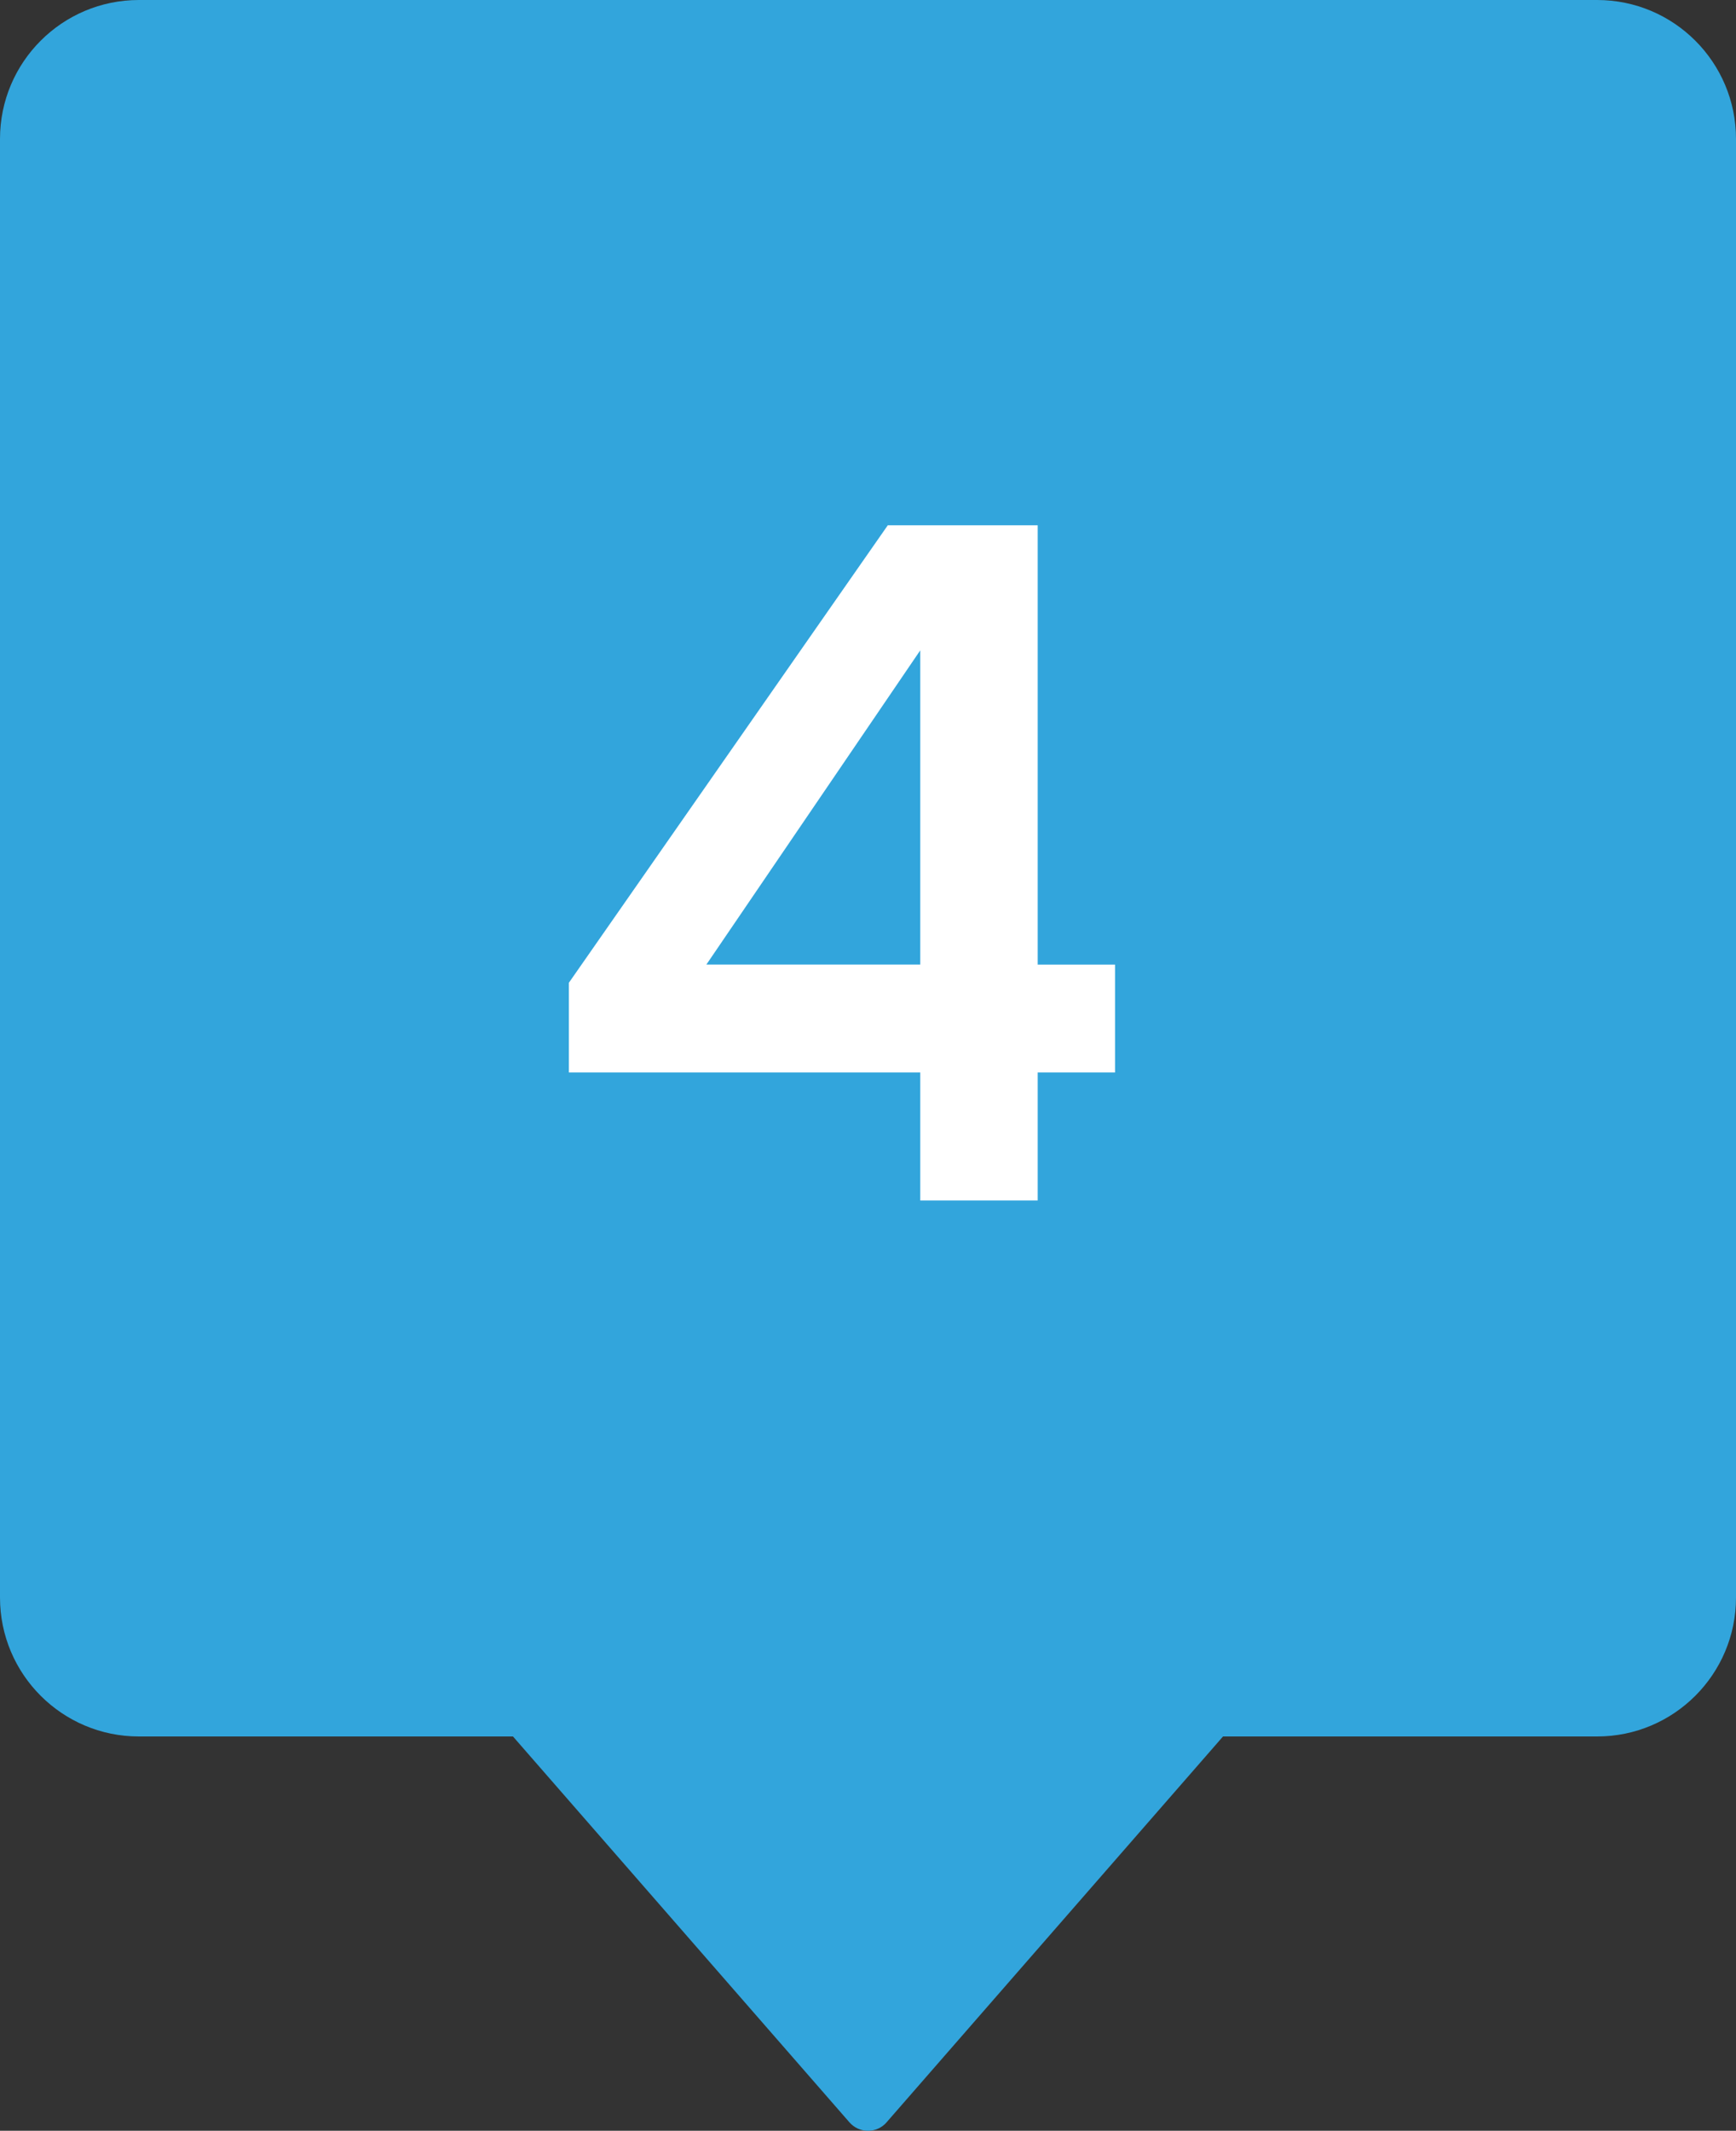 <svg xmlns="http://www.w3.org/2000/svg" id="Layer_1" viewBox="0 0 40 49.083"><rect x="0" y="0" width="40" height="49.083" fill="#333333" stroke="none"/><defs><style>      .st0 {        fill: #32a5dc;      }      .st1 {        fill: #fff;      }    </style></defs><path class="st0" d="M20.428,48.888l7.752-8.888h8.62c1.767,0,3.2-1.433,3.2-3.2V3.2c0-1.767-1.433-3.2-3.2-3.2H3.2C1.433,0,0,1.433,0,3.2v33.6c0,1.767,1.433,3.2,3.2,3.2h8.62l7.752,8.888c.227.26.63.26.857,0Z"></path><path class="st1" d="M21.204,14.981v7.238h-4.928l4.928-7.238ZM23.91,27.653v-2.948h1.782v-2.485h-1.782v-10.12h-3.454l-7.348,10.538v2.067h8.096v2.948h2.706Z"></path></svg>